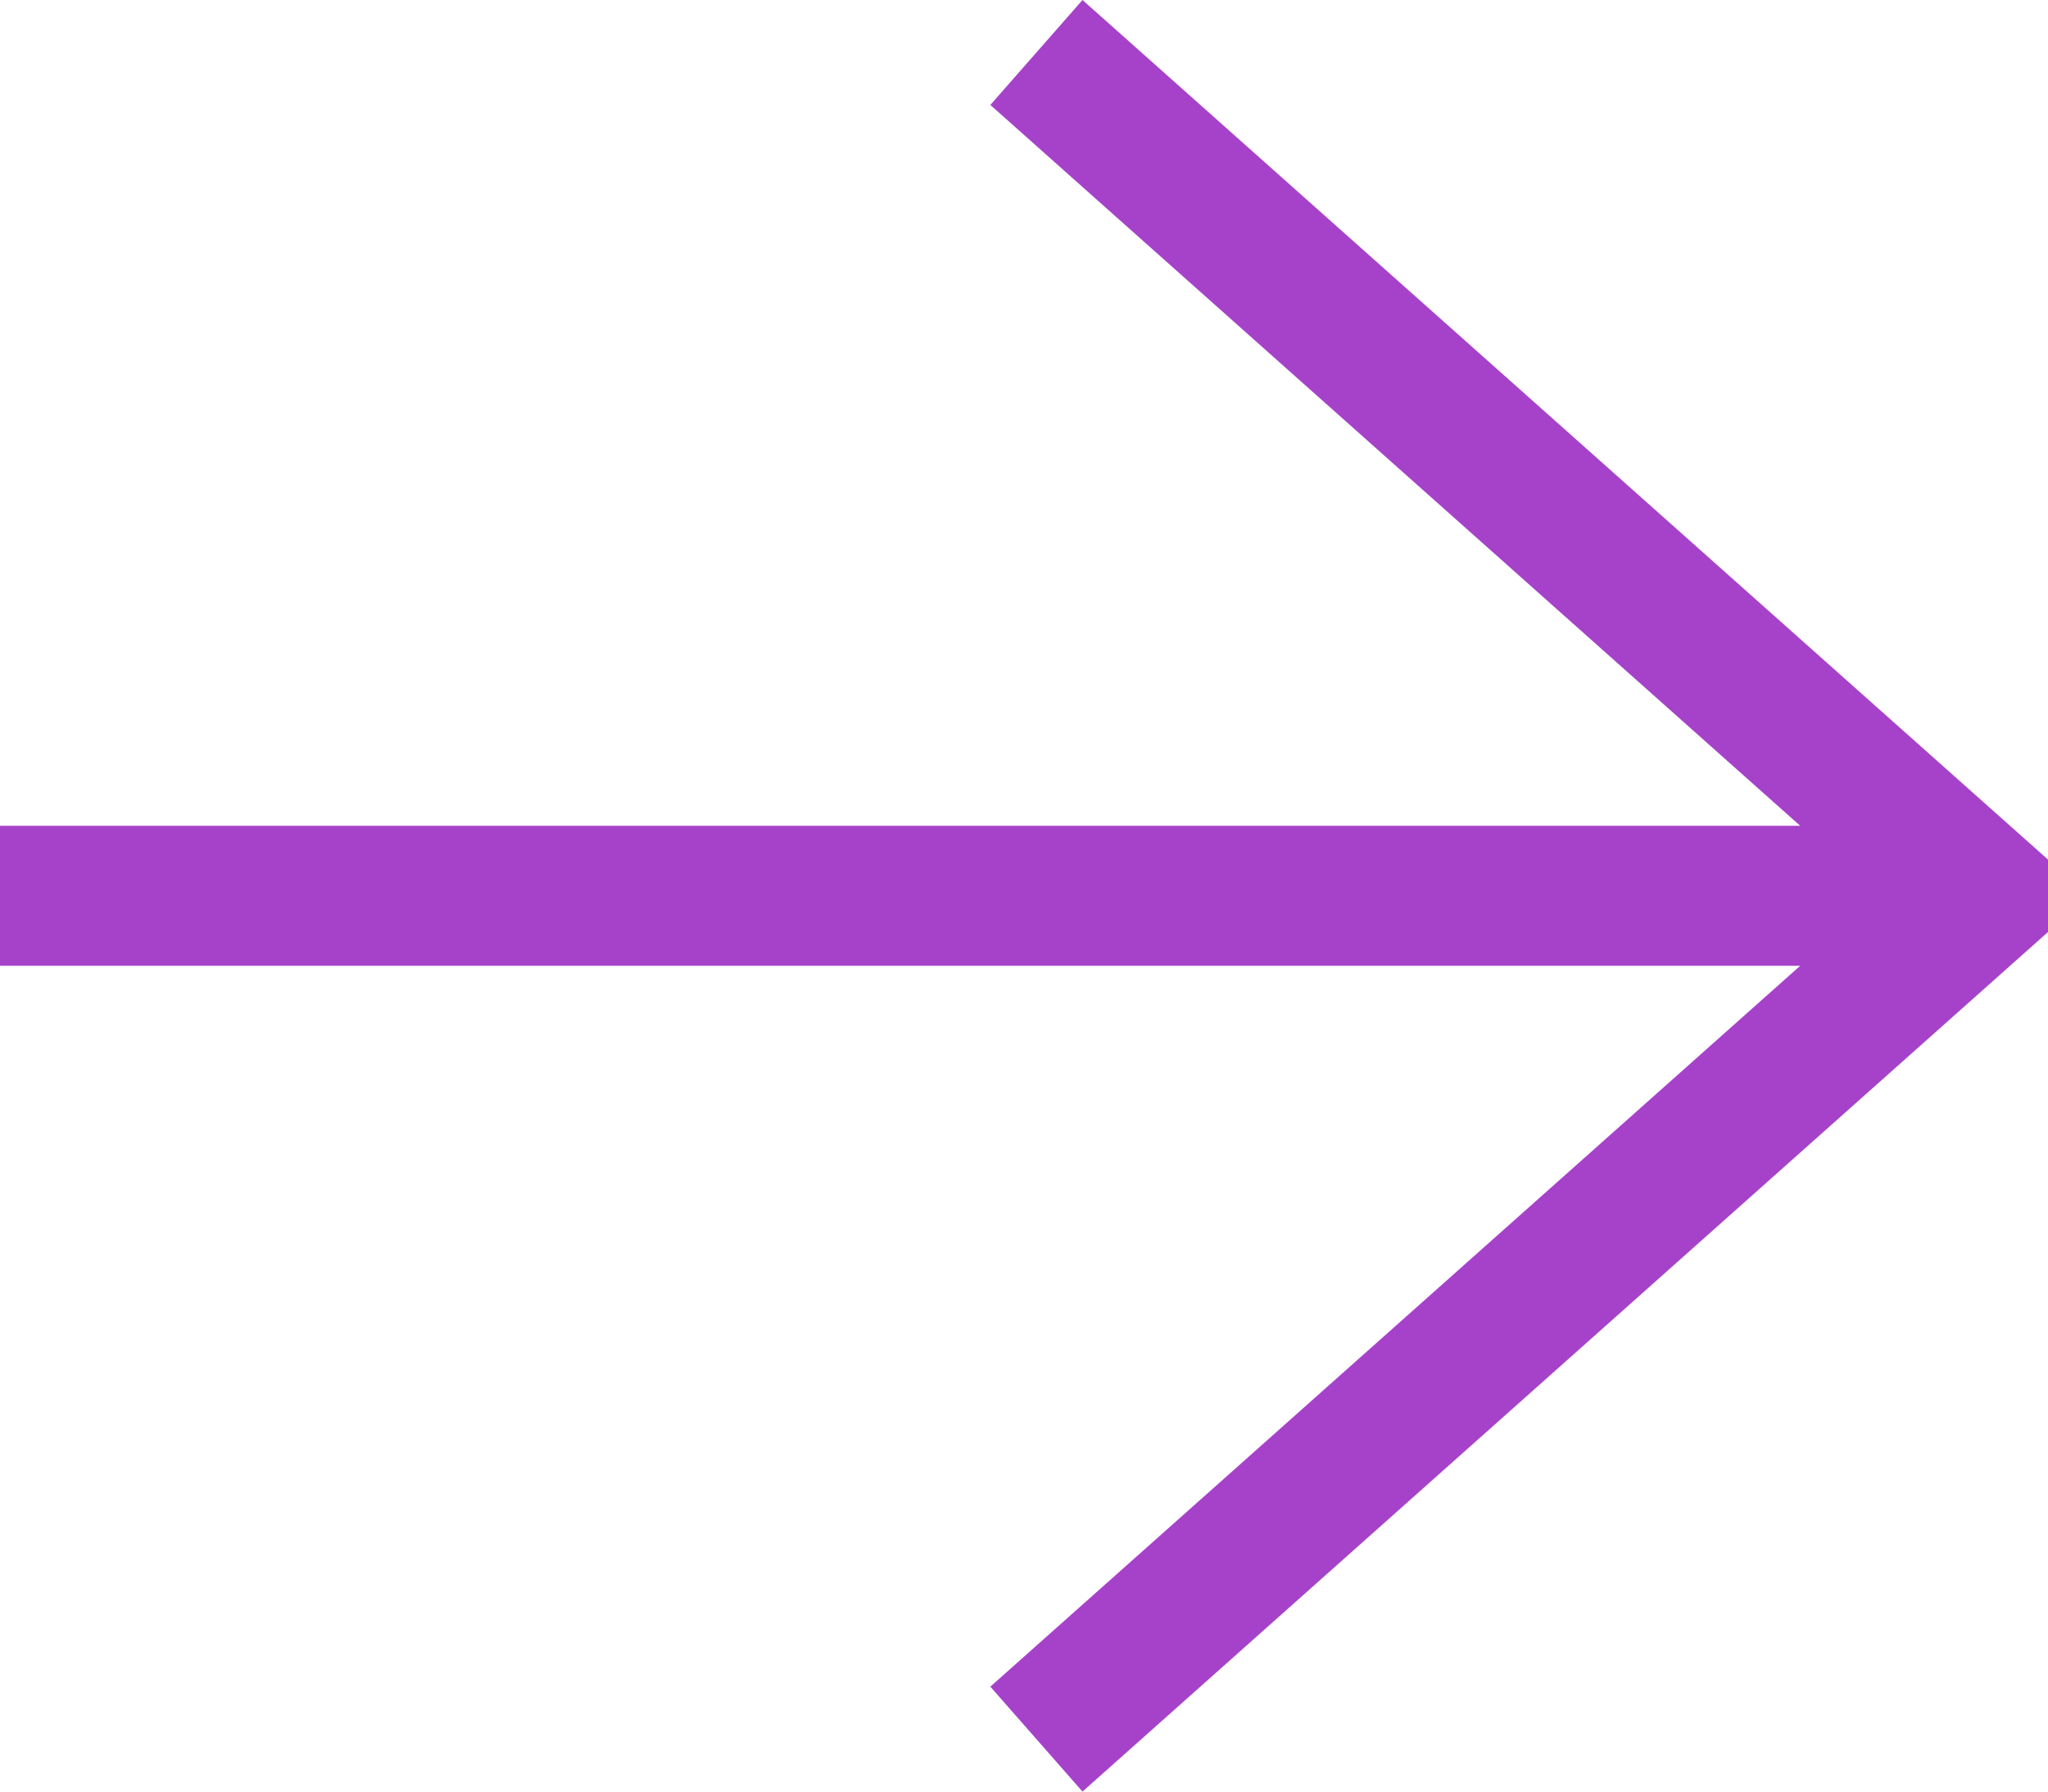 <svg width="16" height="14" viewBox="0 0 16 14" fill="none" xmlns="http://www.w3.org/2000/svg">
<path d="M8.457 0L7.737 0.82L14.064 6.453H0V7.547H14.064L7.737 13.18L8.457 14L16 7.283V6.717L8.457 0Z" fill="#A642CA"/>
</svg>
